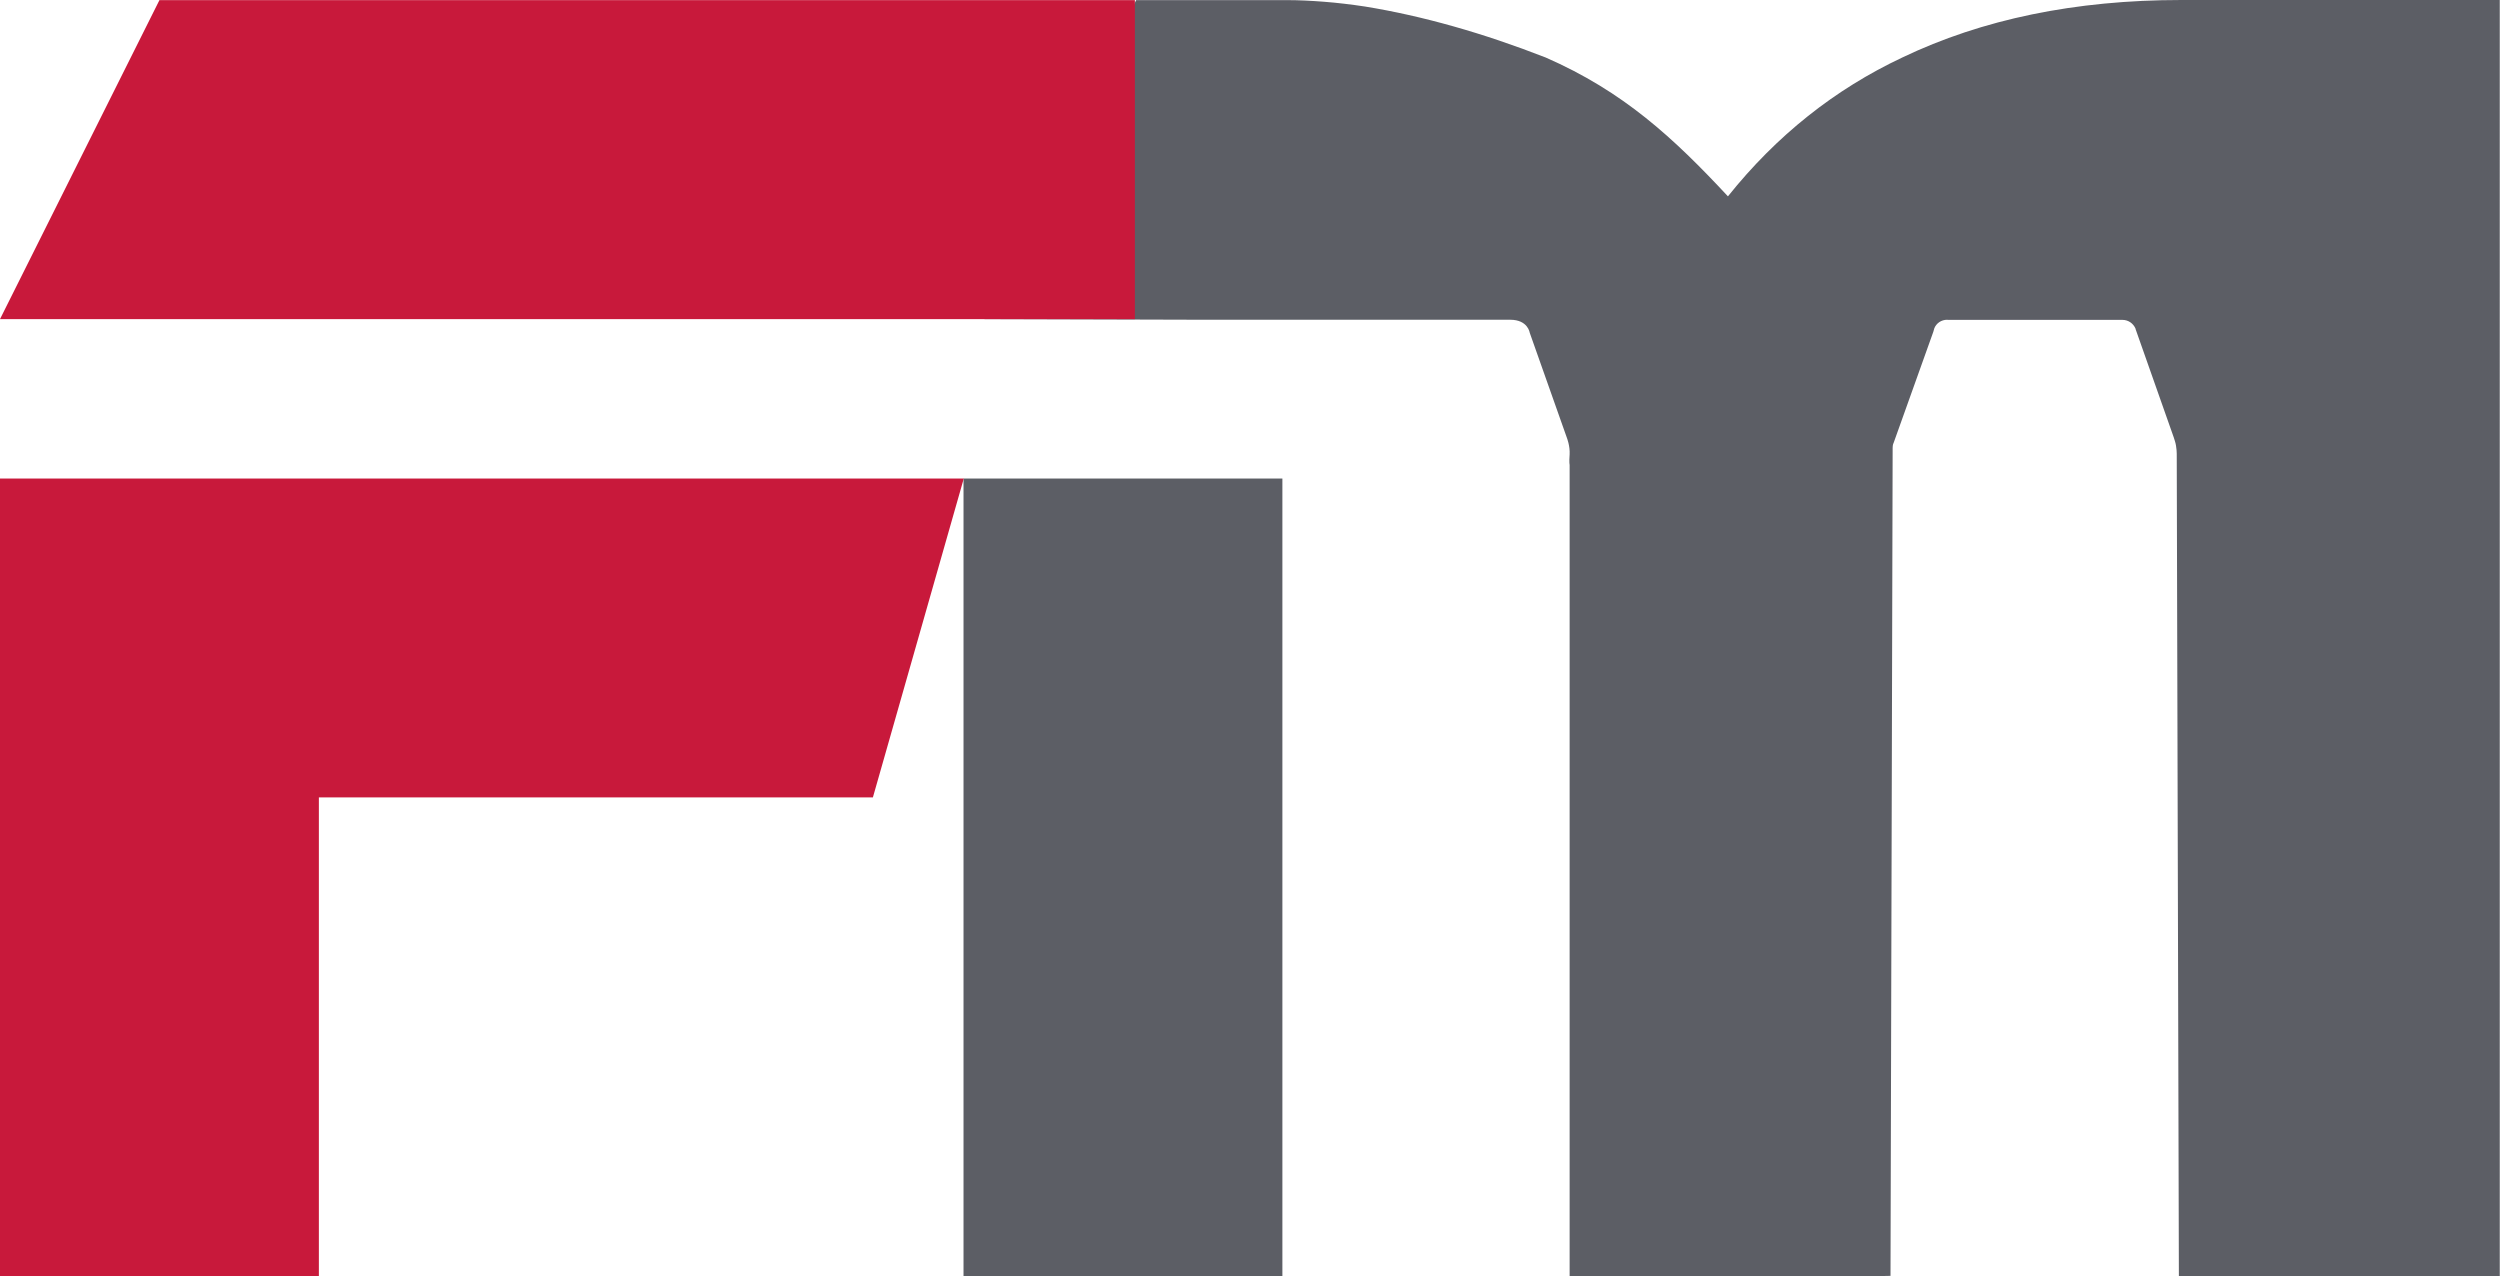 <?xml version="1.0" encoding="UTF-8" standalone="no"?>
<svg
   xmlns:dc="http://purl.org/dc/elements/1.1/"
   xmlns:cc="http://creativecommons.org/ns#"
   xmlns:rdf="http://www.w3.org/1999/02/22-rdf-syntax-ns#"
   xmlns:svg="http://www.w3.org/2000/svg"
   xmlns="http://www.w3.org/2000/svg"
   xmlns:sodipodi="http://sodipodi.sourceforge.net/DTD/sodipodi-0.dtd"
   xmlns:inkscape="http://www.inkscape.org/namespaces/inkscape"
   width="19.914mm"
   height="10.165mm"
   viewBox="0 0 19.914 10.165"
   version="1.1"
   id="svg66"
   inkscape:version="1.0.1 (3bc2e813f5, 2020-09-07)"
   sodipodi:docname="FM-Logo.svg">
  <defs
     id="defs60" />
  <sodipodi:namedview
     id="base"
     pagecolor="#ffffff"
     bordercolor="#666666"
     borderopacity="1.0"
     inkscape:pageopacity="0.0"
     inkscape:pageshadow="2"
     inkscape:zoom="0.35"
     inkscape:cx="69.059344"
     inkscape:cy="150.63809"
     inkscape:document-units="mm"
     inkscape:current-layer="layer1"
     inkscape:document-rotation="0"
     showgrid="false"
     inkscape:window-width="1437"
     inkscape:window-height="991"
     inkscape:window-x="26"
     inkscape:window-y="23"
     inkscape:window-maximized="0" />
  <g
     inkscape:label="Layer 1"
     inkscape:groupmode="layer"
     id="layer1"
     transform="translate(-87.561,-108.31)">
    <path
       fill-rule="nonzero"
       fill="#5c5e65"
       fill-opacity="1"
       d="m 95.236,118.475 h 2.54 v -6.353 h -2.54 z m 7.836,-7.618 c -0.048,0 -0.087,0.028 -0.103,0.068 l -0.008,0.028 -0.317,0.887 -0.002,0.004 c -0.002,0.005 -0.003,0.011 -0.004,0.018 -10e-4,0.005 -10e-4,0.011 -10e-4,0.017 v 0.015 l -0.017,6.579 -0.097,0.002 h -2.459 v -6.463 c 0,0 -0.005,-0.015 0,-0.082 0.004,-0.068 -0.022,-0.133 -0.022,-0.133 l -0.296,-0.837 c 0,0 -0.014,-0.103 -0.155,-0.103 -0.048,0 -2.44,0 -2.44,0 l -1.748,-0.005 1.208,-2.541 h 1.207 c 0.089,0 0.186,0.005 0.29,0.013 0.104,0.008 0.213,0.021 0.326,0.038 0.46,0.075 0.939,0.211 1.439,0.406 0.62,0.271 1.018,0.64 1.452,1.106 0.387,-0.484 0.85,-0.852 1.389,-1.106 0.637,-0.305 1.378,-0.458 2.223,-0.458 h 2.536 v 10.165 h -2.556 l -0.017,-6.544 c 0,0 0.001,-0.061 -0.015,-0.109 -0.015,-0.046 -10e-4,-0.006 -10e-4,-0.006 l -0.004,-0.011 -0.307,-0.871 -0.002,-0.008 c -0.018,-0.04 -0.057,-0.068 -0.103,-0.068 h -1.393"
       id="path10"
       style="stroke-width:0.265" />
    <path
       fill-rule="nonzero"
       fill="#c8193b"
       fill-opacity="1"
       d="m 95.238,112.122 h -7.677 v 6.353 h 2.54 v -3.813 h 4.413 z m -7.677,-1.27 1.27,-2.541 h 7.77 v 2.541 h -9.04"
       id="path12"
       style="stroke-width:0.265" />
  </g>
</svg>

